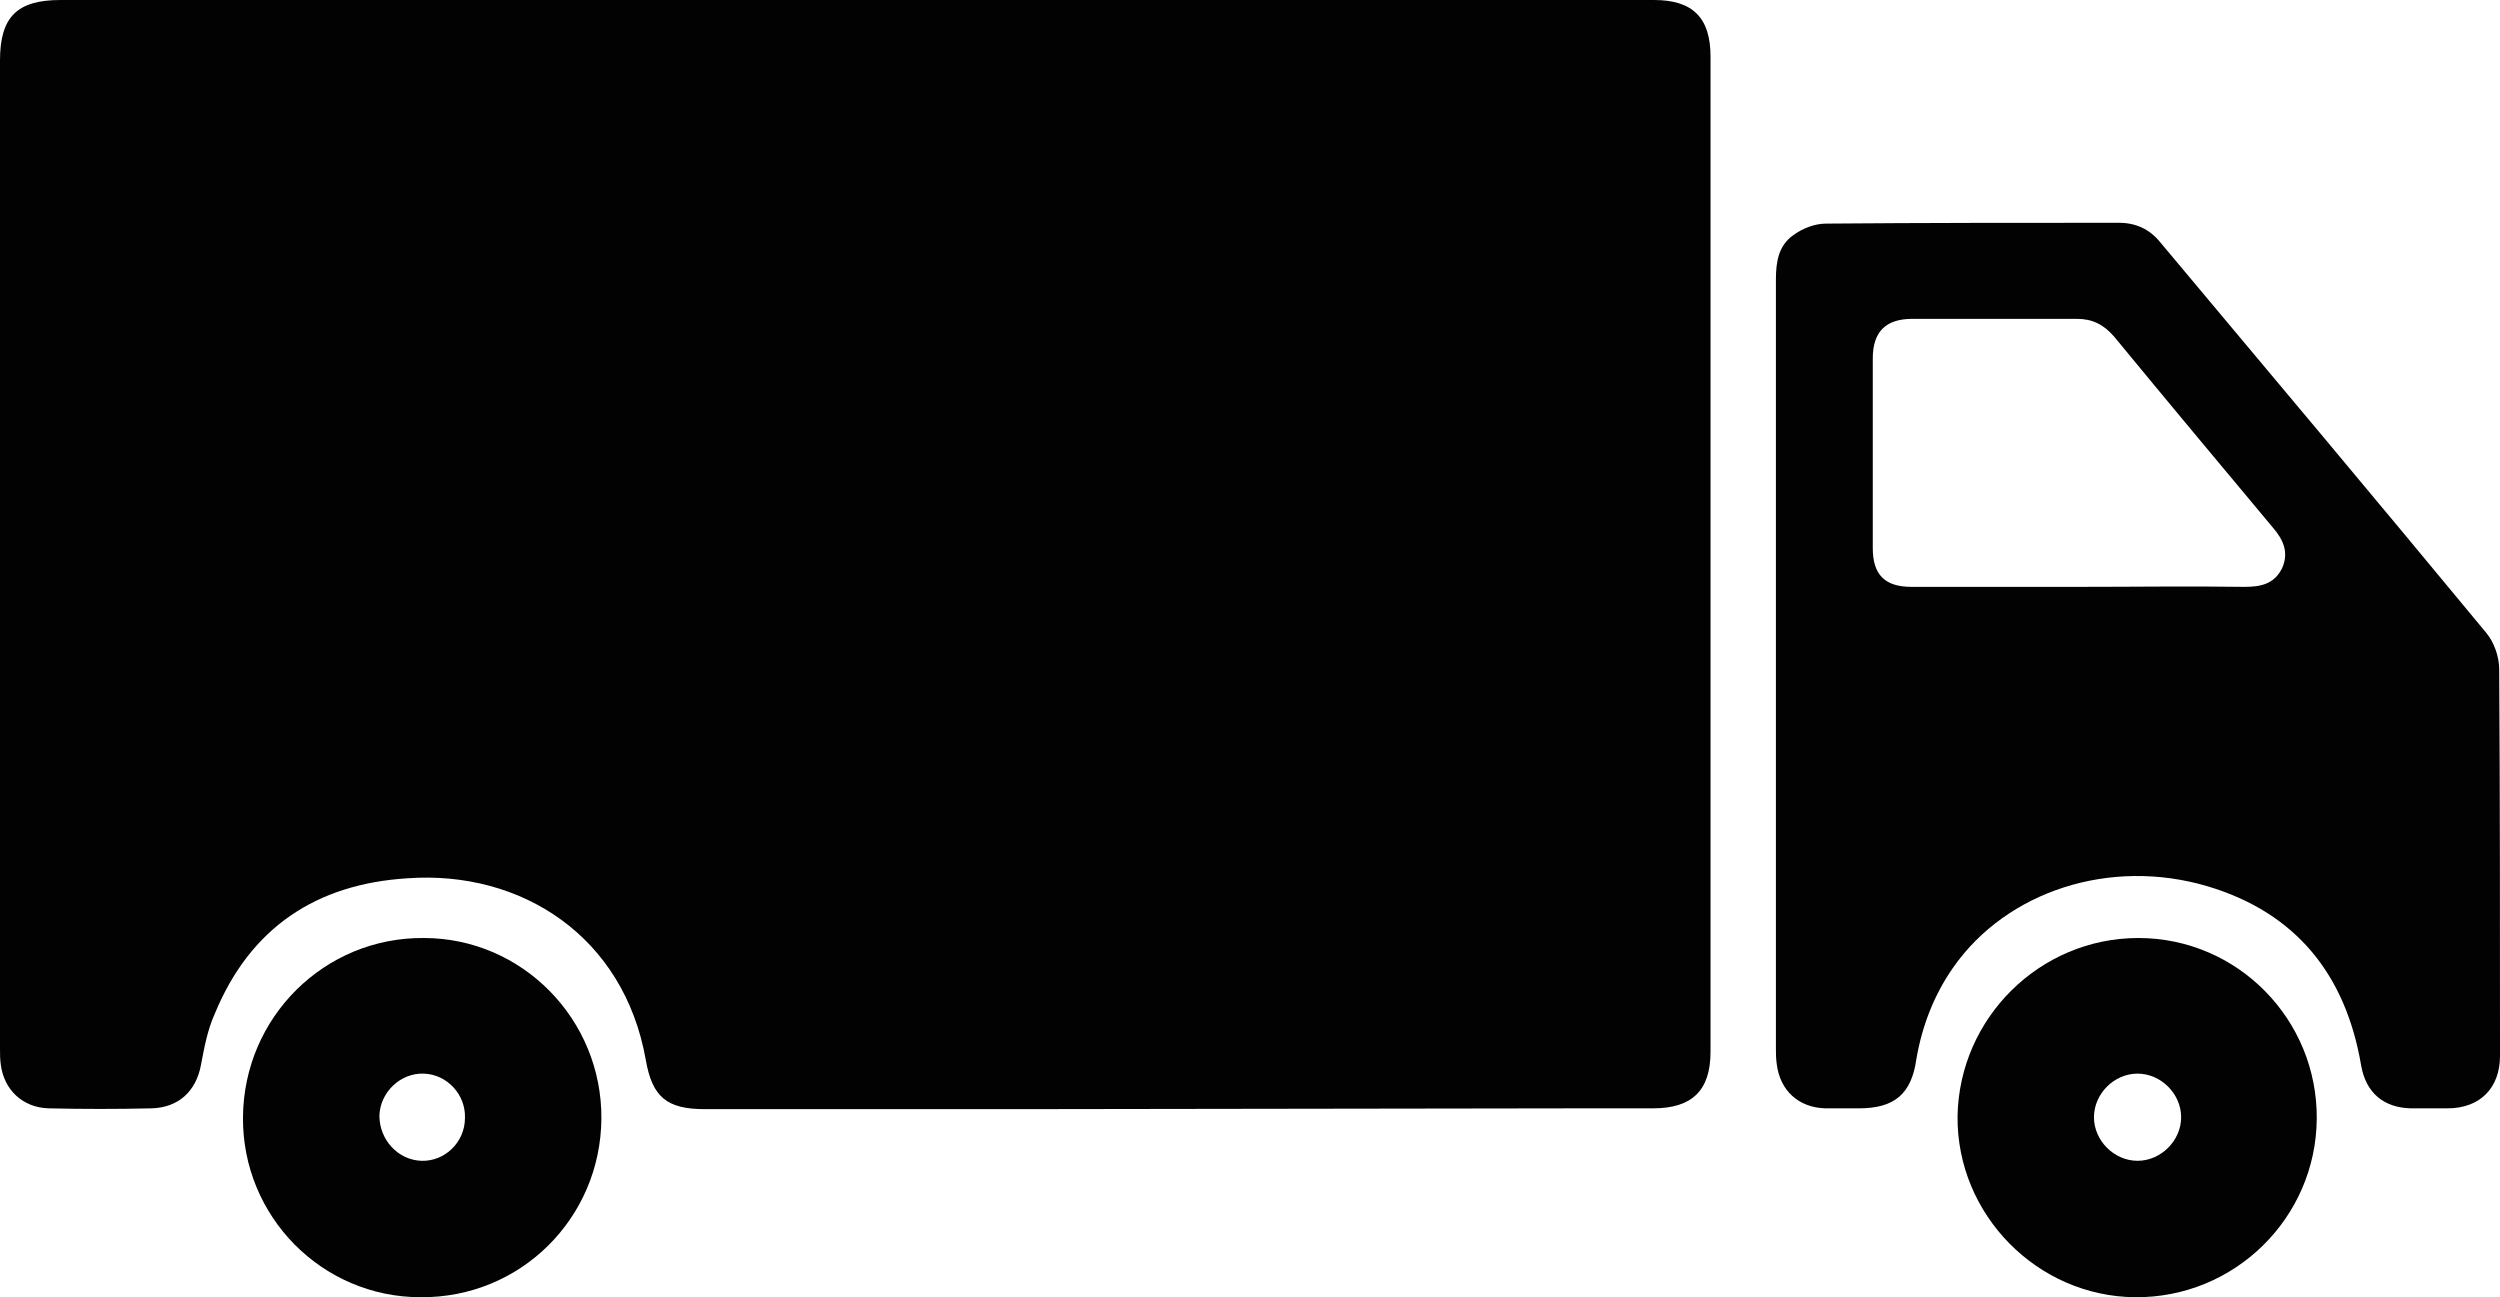 <?xml version="1.0" encoding="utf-8"?>
<!-- Generator: Adobe Illustrator 27.8.1, SVG Export Plug-In . SVG Version: 6.00 Build 0)  -->
<svg version="1.1" id="Lag_1" xmlns="http://www.w3.org/2000/svg" xmlns:xlink="http://www.w3.org/1999/xlink" x="0px" y="0px"
	 viewBox="0 0 309.7 160.7" style="enable-background:new 0 0 309.7 160.7;" xml:space="preserve">
<style type="text/css">
	.st0{fill:#020203;}
</style>
<path class="st0" d="M196.6,137.3c7.6,0,5.3,0,8.2,0c4.8,0,7.1-2.2,7.1-7c0-41.1,0-82.2,0-123.3c0-4.8-2.2-7-7-7
	C181.3,0,100.9,0,77.5,0C54.2,0,30.8,0,7.5,0C2.1,0,0,2.1,0,7.5c0,40.8,0,81.6,0,122.4c0,0.7,0,1.3,0.1,2c0.4,3.1,2.7,5.3,5.9,5.4
	c4.3,0.1,8.5,0.1,12.8,0c3.3-0.1,5.5-2.1,6.1-5.4c0.4-2.1,0.8-4.3,1.7-6.3c4.4-10.7,12.6-16.1,23.9-16.8c14.1-1,26.8,7.2,29.5,22.5
	c0.8,4.6,2.6,6.1,7.3,6.1c6.9,0,12.2,0,40,0"/>
<path class="st0" d="M309.6,82.9c0-1.5-0.6-3.3-1.6-4.5c-13.4-16.2-26.9-32.3-40.4-48.4c-1.3-1.6-3-2.4-5.1-2.4
	c-12.1,0-24.2,0-36.3,0.1c-1.4,0-2.9,0.6-4,1.4c-1.9,1.3-2.2,3.4-2.2,5.5c0,16,0,31.9,0,47.9c0,15.8,0,31.5,0,47.3
	c0,0.7,0,1.3,0.1,2c0.4,3.3,2.7,5.4,6,5.5c1.4,0,2.8,0,4.2,0c4.4,0,6.5-1.8,7.1-6.1c0.7-4.1,2.2-8,4.6-11.4
	c6.6-9.4,19.4-13.6,31.5-10c11,3.3,17.1,11,19,22.2c0.6,3.4,2.8,5.2,6.1,5.3c1.5,0,3,0,4.6,0c4,0,6.5-2.5,6.5-6.5
	C309.7,114.8,309.7,98.8,309.6,82.9z M282.7,70.4c-1,2-2.7,2.3-4.7,2.3c-6.8-0.1-13.6,0-20.4,0c-6.9,0-13.9,0-20.8,0
	c-3.3,0-4.8-1.5-4.8-4.8c0-7.8,0-15.7,0-23.5c0-3.3,1.6-4.9,4.9-4.9c6.8,0,13.6,0,20.4,0c1.9,0,3.3,0.7,4.6,2.2
	c6.5,7.9,13.1,15.8,19.7,23.7C282.8,66.8,283.6,68.4,282.7,70.4z"/>
<path class="st0" d="M264.9,116.2c-12.2,0-22.2,9.9-22.4,22.1c-0.1,12.2,9.9,22.3,22,22.4c12.3,0.1,22.4-9.8,22.5-22.1
	C287.1,126.3,277.2,116.2,264.9,116.2z M264.8,143.8c-2.9,0-5.4-2.5-5.4-5.4c0-2.9,2.5-5.4,5.4-5.4c2.9,0,5.4,2.5,5.4,5.4
	C270.2,141.3,267.7,143.8,264.8,143.8z"/>
<path class="st0" d="M52.5,116.2c-12.3-0.1-22.3,9.8-22.4,22.2c-0.1,12.3,9.8,22.3,22,22.3c12.4,0.1,22.3-9.8,22.4-22.1
	C74.6,126.3,64.7,116.2,52.5,116.2z M52.2,143.8c-2.9-0.1-5.2-2.6-5.2-5.6c0.1-2.9,2.6-5.3,5.5-5.2c2.9,0.1,5.2,2.6,5.1,5.5
	C57.6,141.5,55.1,143.9,52.2,143.8z"/>
</svg>
